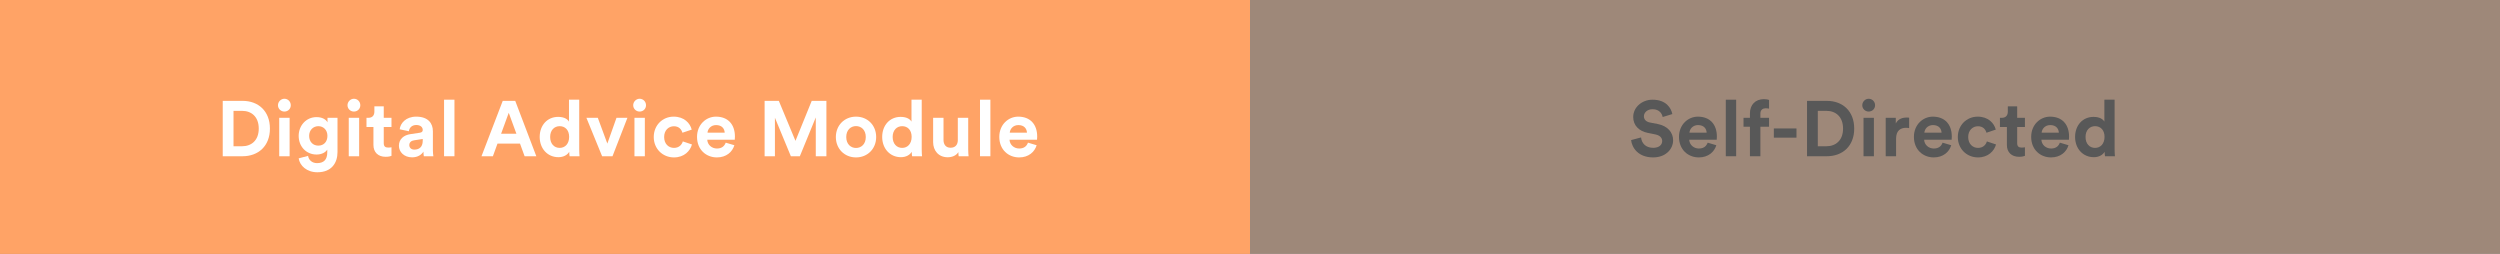 <svg xmlns="http://www.w3.org/2000/svg" id="Layer_1" data-name="Layer 1" viewBox="0 0 640 65"><rect x="0" y="0" width="640" height="65" fill="#808080" stroke="none"/><defs><style>      .cls-1 {        fill: #fff;      }      .cls-2, .cls-3 {        fill: #ffa366;      }      .cls-4 {        fill: #1c1c1c;      }      .cls-3 {        opacity: .6;      }      .cls-3, .cls-5 {        isolation: isolate;      }      .cls-6 {        opacity: .4;      }    </style></defs><g id="Group_2918" data-name="Group 2918"><g id="Group_2917" data-name="Group 2917"><path id="Path_1894" data-name="Path 1894" class="cls-2" d="m0,0h320v65H0V0Z"></path><g id="Digital_Advice_Module" data-name="Digital Advice Module" class="cls-5"><g class="cls-5"><path class="cls-1" d="m57.02,40v-14.18h5.08c4.04,0,7,2.62,7,7.1s-2.98,7.08-7.02,7.08h-5.06Zm4.96-2.56c2.32,0,4.26-1.44,4.26-4.52s-1.92-4.54-4.24-4.54h-2.22v9.06h2.2Z"></path><path class="cls-1" d="m72.8,25.28c.92,0,1.64.74,1.64,1.66s-.72,1.62-1.64,1.62-1.64-.74-1.64-1.62.74-1.66,1.64-1.66Zm-1.32,14.72v-9.84h2.66v9.84h-2.66Z"></path><path class="cls-1" d="m78.86,39.9c.18,1.08,1.04,1.86,2.3,1.86,1.68,0,2.62-.84,2.62-2.74v-.72c-.4.64-1.32,1.26-2.74,1.26-2.62,0-4.58-2.02-4.58-4.78,0-2.6,1.88-4.8,4.58-4.8,1.56,0,2.46.68,2.8,1.34v-1.16h2.56v8.78c0,2.7-1.46,5.16-5.16,5.16-2.7,0-4.5-1.68-4.78-3.56l2.4-.64Zm4.96-5.12c0-1.52-1.04-2.48-2.32-2.48s-2.36.96-2.36,2.48.98,2.5,2.36,2.5,2.32-.98,2.32-2.5Z"></path><path class="cls-1" d="m90.6,25.28c.92,0,1.64.74,1.64,1.66s-.72,1.62-1.64,1.62-1.64-.74-1.64-1.62.74-1.66,1.64-1.66Zm-1.32,14.72v-9.84h2.66v9.84h-2.66Z"></path><path class="cls-1" d="m98.24,30.16h1.98v2.36h-1.98v4.12c0,.86.4,1.14,1.16,1.14.32,0,.68-.04.82-.08v2.2c-.24.1-.72.24-1.5.24-1.92,0-3.12-1.14-3.12-3.04v-4.58h-1.78v-2.36h.5c1.04,0,1.52-.68,1.52-1.56v-1.38h2.4v2.94Z"></path><path class="cls-1" d="m105.06,34.34l2.42-.36c.56-.08.74-.36.74-.7,0-.7-.54-1.28-1.66-1.28s-1.8.74-1.88,1.6l-2.36-.5c.16-1.54,1.58-3.24,4.22-3.24,3.12,0,4.28,1.76,4.28,3.74v4.84c0,.52.06,1.22.12,1.56h-2.44c-.06-.26-.1-.8-.1-1.18-.5.78-1.44,1.46-2.9,1.46-2.1,0-3.38-1.42-3.38-2.96,0-1.76,1.3-2.74,2.94-2.98Zm3.16,1.68v-.44l-2.22.34c-.68.1-1.22.48-1.22,1.24,0,.58.42,1.14,1.28,1.14,1.12,0,2.16-.54,2.16-2.28Z"></path><path class="cls-1" d="m113.68,40v-14.48h2.66v14.48h-2.66Z"></path><path class="cls-1" d="m133.12,36.76h-5.76l-1.18,3.24h-2.92l5.44-14.18h3.2l5.4,14.18h-3l-1.18-3.24Zm-4.84-2.52h3.92l-1.96-5.36-1.96,5.36Z"></path><path class="cls-1" d="m148.28,38.22c0,.66.04,1.38.08,1.78h-2.54c-.04-.2-.1-.68-.1-1.14-.44.78-1.44,1.38-2.76,1.38-2.8,0-4.8-2.2-4.8-5.18s1.94-5.14,4.72-5.14c1.7,0,2.5.7,2.78,1.22v-5.62h2.62v12.7Zm-5-.36c1.36,0,2.42-1.04,2.42-2.82s-1.06-2.74-2.42-2.74-2.44,1-2.44,2.76,1.04,2.8,2.44,2.8Z"></path><path class="cls-1" d="m156.8,40h-2.66l-4.02-9.84h2.92l2.44,6.6,2.34-6.6h2.8l-3.82,9.84Z"></path><path class="cls-1" d="m163.74,25.28c.92,0,1.64.74,1.64,1.66s-.72,1.62-1.64,1.62-1.64-.74-1.64-1.62.74-1.66,1.64-1.66Zm-1.32,14.72v-9.84h2.66v9.84h-2.66Z"></path><path class="cls-1" d="m170.02,35.08c0,1.78,1.16,2.78,2.52,2.78s2.04-.9,2.26-1.66l2.34.78c-.44,1.64-1.98,3.32-4.6,3.32-2.9,0-5.18-2.2-5.18-5.22s2.24-5.22,5.1-5.22c2.68,0,4.2,1.66,4.62,3.32l-2.38.8c-.24-.82-.86-1.66-2.18-1.66s-2.5.98-2.5,2.76Z"></path><path class="cls-1" d="m188,37.18c-.5,1.7-2.06,3.12-4.48,3.12-2.7,0-5.08-1.94-5.08-5.26,0-3.14,2.32-5.18,4.84-5.18,3.04,0,4.86,1.94,4.86,5.1,0,.38-.04.78-.04.82h-7.04c.06,1.3,1.16,2.24,2.48,2.24,1.24,0,1.92-.62,2.24-1.5l2.22.66Zm-2.48-3.22c-.04-.98-.68-1.94-2.2-1.94-1.38,0-2.14,1.04-2.2,1.94h4.4Z"></path><path class="cls-1" d="m208.84,40v-9.94l-4.08,9.94h-2.3l-4.08-9.86v9.86h-2.64v-14.18h3.64l4.26,10.24,4.16-10.24h3.76v14.18h-2.72Z"></path><path class="cls-1" d="m224.3,35.08c0,3.02-2.22,5.22-5.16,5.22s-5.16-2.2-5.16-5.22,2.22-5.22,5.16-5.22,5.16,2.18,5.16,5.22Zm-2.66,0c0-1.86-1.2-2.8-2.5-2.8s-2.5.94-2.5,2.8,1.2,2.8,2.5,2.8,2.5-.94,2.5-2.8Z"></path><path class="cls-1" d="m235.96,38.22c0,.66.04,1.38.08,1.78h-2.54c-.04-.2-.1-.68-.1-1.14-.44.78-1.44,1.38-2.76,1.38-2.8,0-4.8-2.2-4.8-5.18s1.94-5.14,4.72-5.14c1.7,0,2.5.7,2.78,1.22v-5.62h2.62v12.7Zm-5-.36c1.36,0,2.42-1.04,2.42-2.82s-1.06-2.74-2.42-2.74-2.44,1-2.44,2.76,1.04,2.8,2.44,2.8Z"></path><path class="cls-1" d="m245.34,38.94c-.54.92-1.68,1.32-2.72,1.32-2.38,0-3.74-1.74-3.74-3.88v-6.22h2.66v5.68c0,1.1.56,1.98,1.8,1.98s1.86-.8,1.86-1.94v-5.72h2.66v8.06c0,.76.06,1.44.1,1.78h-2.54c-.04-.2-.08-.66-.08-1.06Z"></path><path class="cls-1" d="m250.88,40v-14.48h2.66v14.48h-2.66Z"></path><path class="cls-1" d="m265.38,37.18c-.5,1.7-2.06,3.12-4.48,3.12-2.7,0-5.08-1.94-5.08-5.26,0-3.14,2.32-5.18,4.84-5.18,3.04,0,4.86,1.94,4.86,5.1,0,.38-.04.78-.04.82h-7.04c.06,1.3,1.16,2.24,2.48,2.24,1.24,0,1.92-.62,2.24-1.5l2.22.66Zm-2.48-3.22c-.04-.98-.68-1.94-2.2-1.94-1.38,0-2.14,1.04-2.2,1.94h4.4Z"></path></g></g></g><g id="Group_2915" data-name="Group 2915" class="cls-6"><rect id="Rectangle_718" data-name="Rectangle 718" class="cls-3" x="320" width="320" height="65"></rect><g id="Self-Directed" class="cls-5"><g class="cls-5"><path class="cls-4" d="m425.64,29.96c-.14-.78-.78-2-2.58-2-1.34,0-2.22.86-2.22,1.8,0,.78.5,1.4,1.54,1.6l1.98.38c2.58.5,3.96,2.18,3.96,4.18,0,2.18-1.82,4.38-5.12,4.38-3.76,0-5.42-2.42-5.64-4.44l2.56-.68c.12,1.4,1.1,2.66,3.1,2.66,1.48,0,2.3-.74,2.3-1.74,0-.82-.62-1.46-1.72-1.68l-1.98-.4c-2.26-.46-3.72-1.92-3.72-4.06,0-2.52,2.26-4.44,4.94-4.44,3.44,0,4.76,2.08,5.08,3.68l-2.48.76Z"></path><path class="cls-4" d="m439.38,37.18c-.5,1.7-2.06,3.12-4.48,3.12-2.7,0-5.08-1.94-5.08-5.26,0-3.14,2.32-5.18,4.84-5.18,3.04,0,4.86,1.94,4.86,5.1,0,.38-.04.78-.04.82h-7.04c.06,1.3,1.16,2.24,2.48,2.24,1.24,0,1.92-.62,2.24-1.5l2.22.66Zm-2.48-3.22c-.04-.98-.68-1.94-2.2-1.94-1.38,0-2.14,1.04-2.2,1.94h4.4Z"></path><path class="cls-4" d="m441.8,40v-14.48h2.66v14.48h-2.66Z"></path><path class="cls-4" d="m450.66,29.08v1.08h2.22v2.28h-2.22v7.56h-2.68v-7.56h-1.64v-2.28h1.64v-1.12c0-2.22,1.4-3.66,3.58-3.66.56,0,1.1.1,1.32.2v2.24c-.14-.04-.4-.1-.84-.1-.6,0-1.38.26-1.38,1.36Z"></path><path class="cls-4" d="m454.1,35.24v-2.36h5.8v2.36h-5.8Z"></path><path class="cls-4" d="m462.6,40v-14.18h5.08c4.04,0,7,2.62,7,7.1s-2.98,7.08-7.02,7.08h-5.06Zm4.96-2.56c2.32,0,4.26-1.44,4.26-4.52s-1.92-4.54-4.24-4.54h-2.22v9.06h2.2Z"></path><path class="cls-4" d="m478.38,25.28c.92,0,1.64.74,1.64,1.66s-.72,1.62-1.64,1.62-1.64-.74-1.64-1.62.74-1.66,1.64-1.66Zm-1.32,14.72v-9.84h2.66v9.84h-2.66Z"></path><path class="cls-4" d="m488.74,32.8c-.3-.06-.56-.08-.8-.08-1.36,0-2.54.66-2.54,2.78v4.5h-2.66v-9.84h2.58v1.46c.6-1.3,1.96-1.54,2.8-1.54.22,0,.42.02.62.04v2.68Z"></path><path class="cls-4" d="m499.52,37.18c-.5,1.7-2.06,3.12-4.48,3.12-2.7,0-5.08-1.94-5.08-5.26,0-3.14,2.32-5.18,4.84-5.18,3.04,0,4.86,1.94,4.86,5.1,0,.38-.04.78-.04.82h-7.04c.06,1.3,1.16,2.24,2.48,2.24,1.24,0,1.92-.62,2.24-1.5l2.22.66Zm-2.48-3.22c-.04-.98-.68-1.94-2.2-1.94-1.38,0-2.14,1.04-2.2,1.94h4.4Z"></path><path class="cls-4" d="m503.86,35.08c0,1.78,1.16,2.78,2.52,2.78s2.04-.9,2.26-1.66l2.34.78c-.44,1.64-1.98,3.32-4.6,3.32-2.9,0-5.18-2.2-5.18-5.22s2.24-5.22,5.1-5.22c2.68,0,4.2,1.66,4.62,3.32l-2.38.8c-.24-.82-.86-1.66-2.18-1.66s-2.5.98-2.5,2.76Z"></path><path class="cls-4" d="m516.4,30.16h1.98v2.36h-1.98v4.12c0,.86.4,1.14,1.16,1.14.32,0,.68-.04.82-.08v2.2c-.24.1-.72.24-1.5.24-1.92,0-3.12-1.14-3.12-3.04v-4.58h-1.78v-2.36h.5c1.04,0,1.52-.68,1.52-1.56v-1.38h2.4v2.94Z"></path><path class="cls-4" d="m529.54,37.18c-.5,1.7-2.06,3.12-4.48,3.12-2.7,0-5.08-1.94-5.08-5.26,0-3.14,2.32-5.18,4.84-5.18,3.04,0,4.86,1.94,4.86,5.1,0,.38-.04.78-.04.82h-7.04c.06,1.3,1.16,2.24,2.48,2.24,1.24,0,1.92-.62,2.24-1.5l2.22.66Zm-2.48-3.22c-.04-.98-.68-1.94-2.2-1.94-1.38,0-2.14,1.04-2.2,1.94h4.4Z"></path><path class="cls-4" d="m541.34,38.22c0,.66.04,1.38.08,1.78h-2.54c-.04-.2-.1-.68-.1-1.14-.44.78-1.44,1.38-2.76,1.38-2.8,0-4.8-2.2-4.8-5.18s1.94-5.14,4.72-5.14c1.7,0,2.5.7,2.78,1.22v-5.62h2.62v12.7Zm-5-.36c1.36,0,2.42-1.04,2.42-2.82s-1.06-2.74-2.42-2.74-2.44,1-2.44,2.76,1.04,2.8,2.44,2.8Z"></path></g></g></g></g></svg>